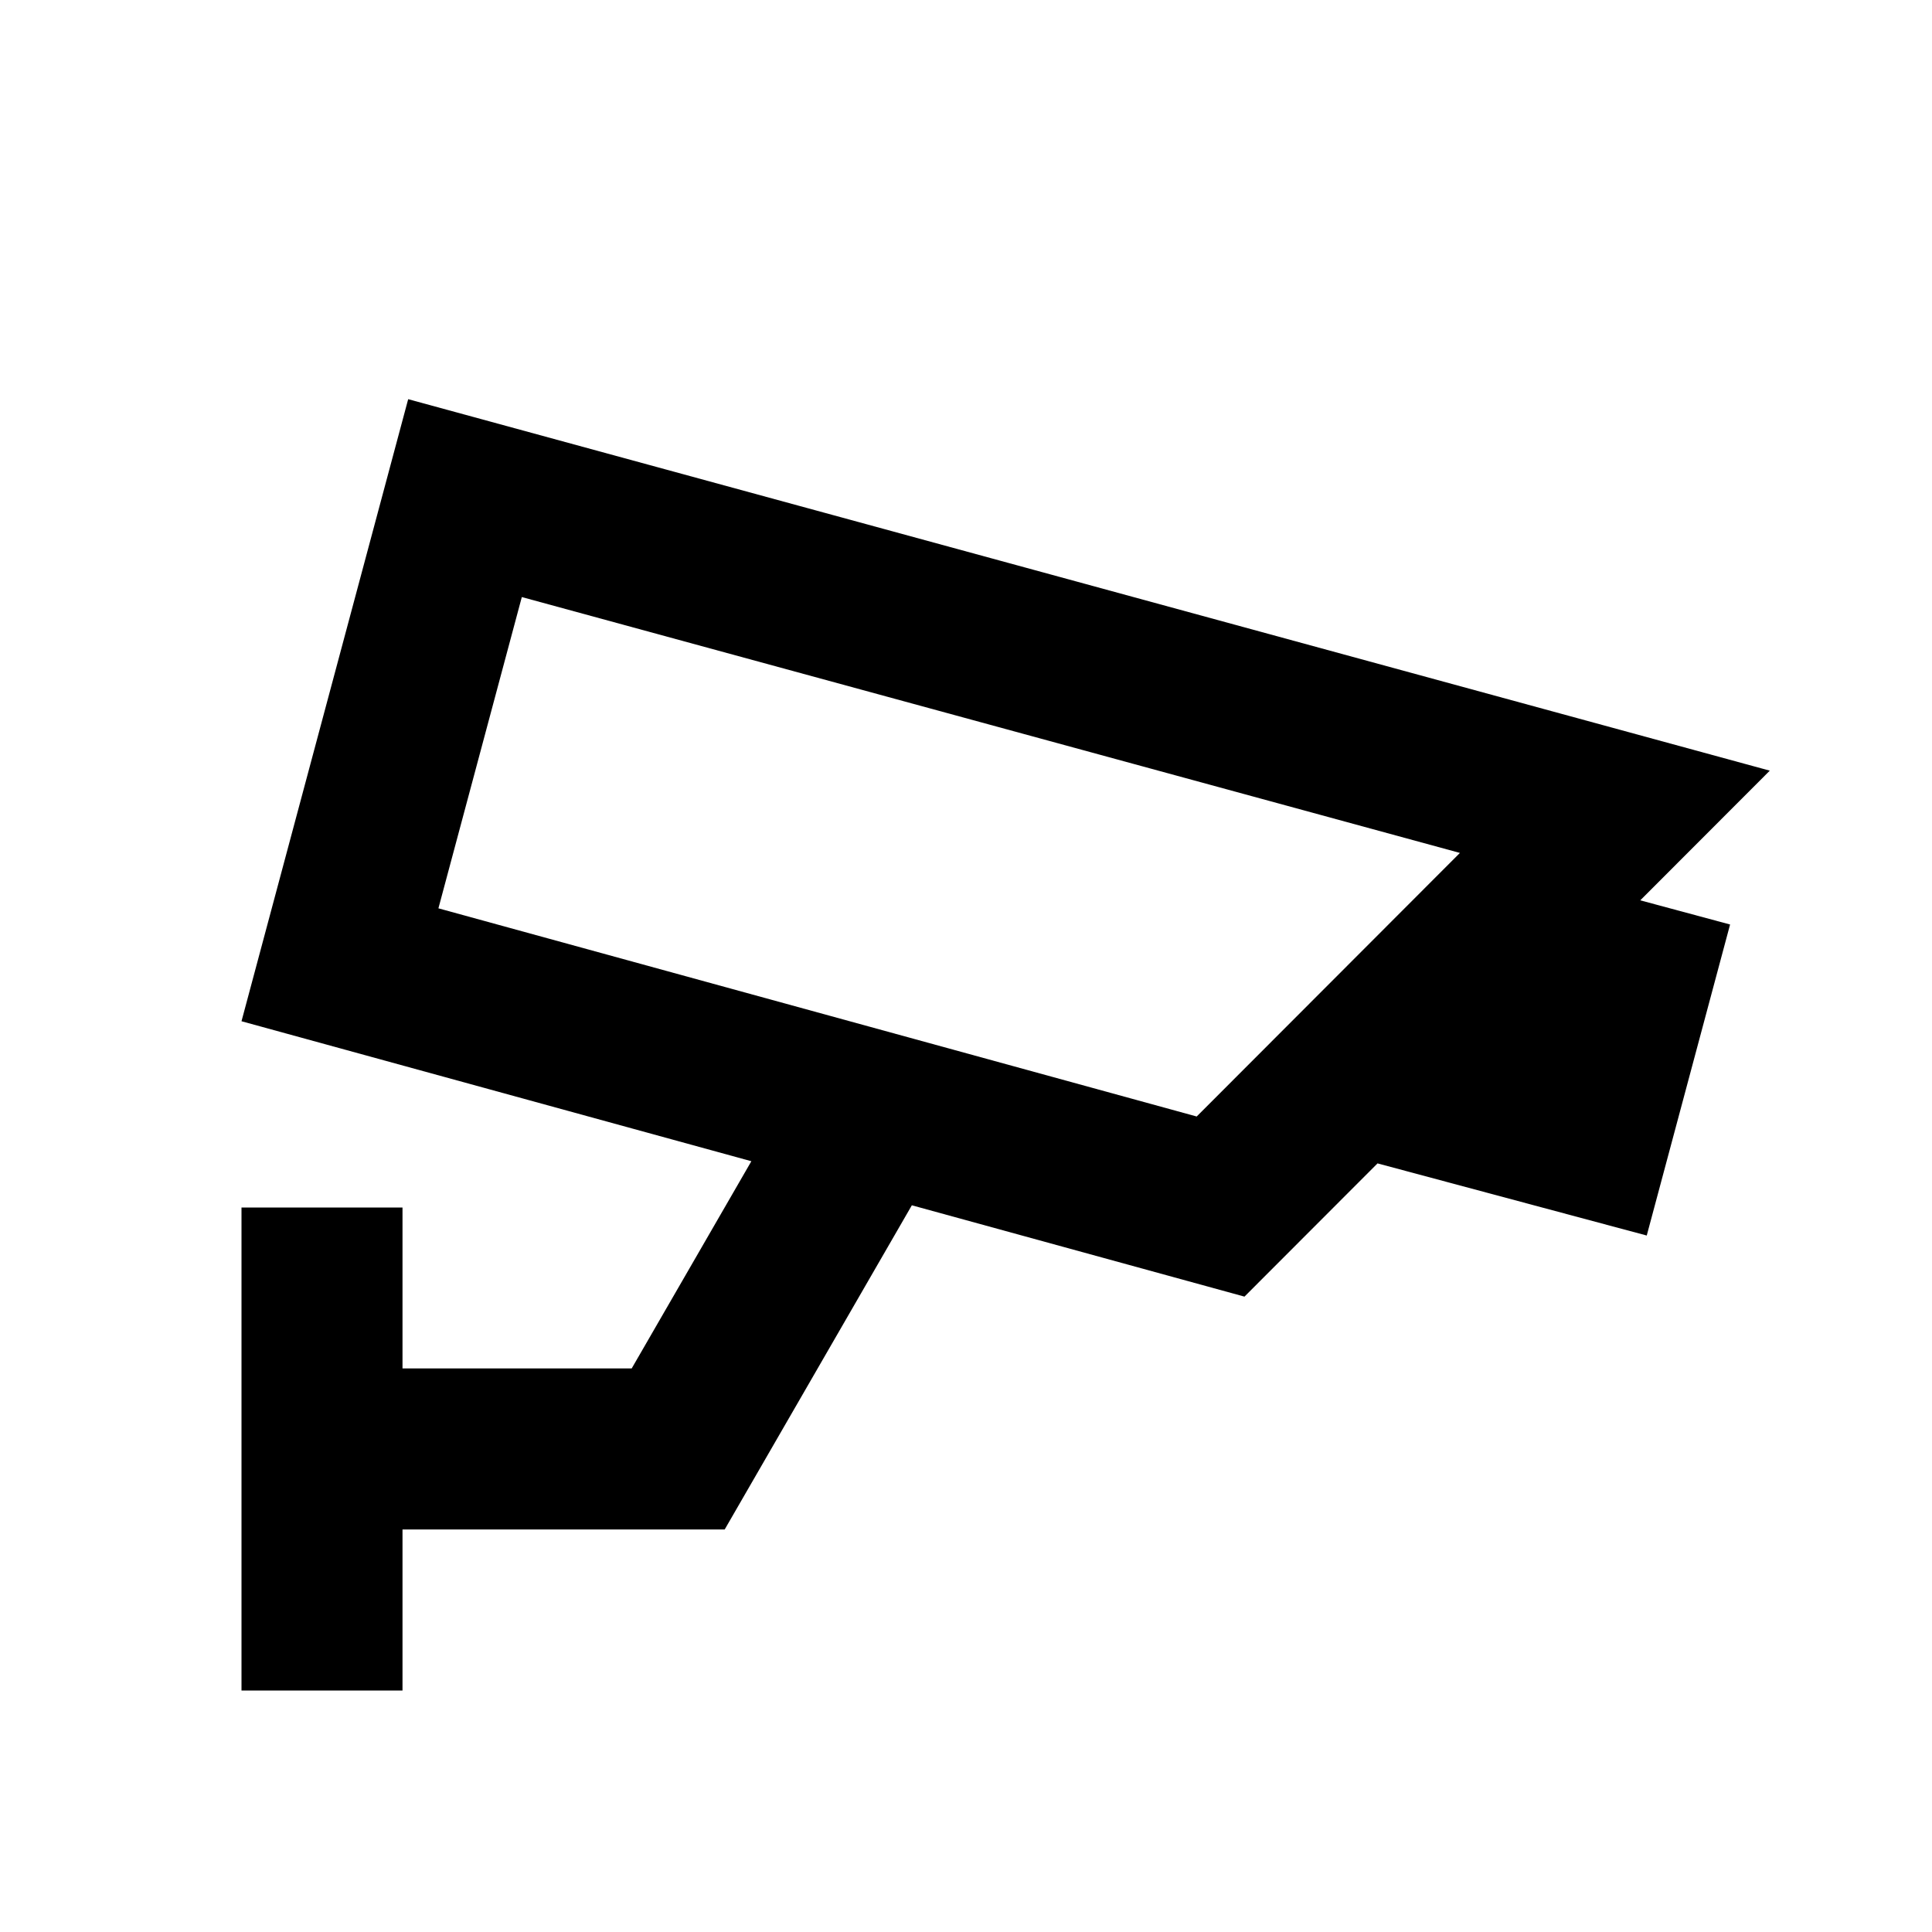 <?xml version="1.0" encoding="UTF-8"?>
<!-- Скачано с сайта svg4.ru / Downloaded from svg4.ru -->
<svg width="800px" height="800px" viewBox="0 0 512 512" version="1.1" xmlns="http://www.w3.org/2000/svg" xmlns:xlink="http://www.w3.org/1999/xlink">
    <title>surveillance</title>
    <g id="Page-1" stroke="none" stroke-width="1" fill="none" fill-rule="evenodd">
        <g id="drop" fill="#000000" transform="translate(64, 105.788)">
            <path d="M44.172,-7.10542736e-14 L405.012,98.445 L370.689,132.808 L394.49,139.215 L372.404,221.64 L301.059,202.523 L265.797,237.83 L177.65,213.627 L128.052,299.535 L128,299.51 L128,299.545 L42.667,299.532 L42.667,342.212 L3.62376795e-12,342.212 L3.62376795e-12,214.212 L42.667,214.212 L42.667,256.865 L103.403,256.865 L135.118,201.949 L3.12638804e-13,164.851 L44.172,-7.10542736e-14 Z M74.287,52.439 L52.184,134.927 L253.136,190.097 L322.893,120.246 L74.287,52.439 Z" id="Combined-Shape">

</path>
        </g>
    </g>
</svg>